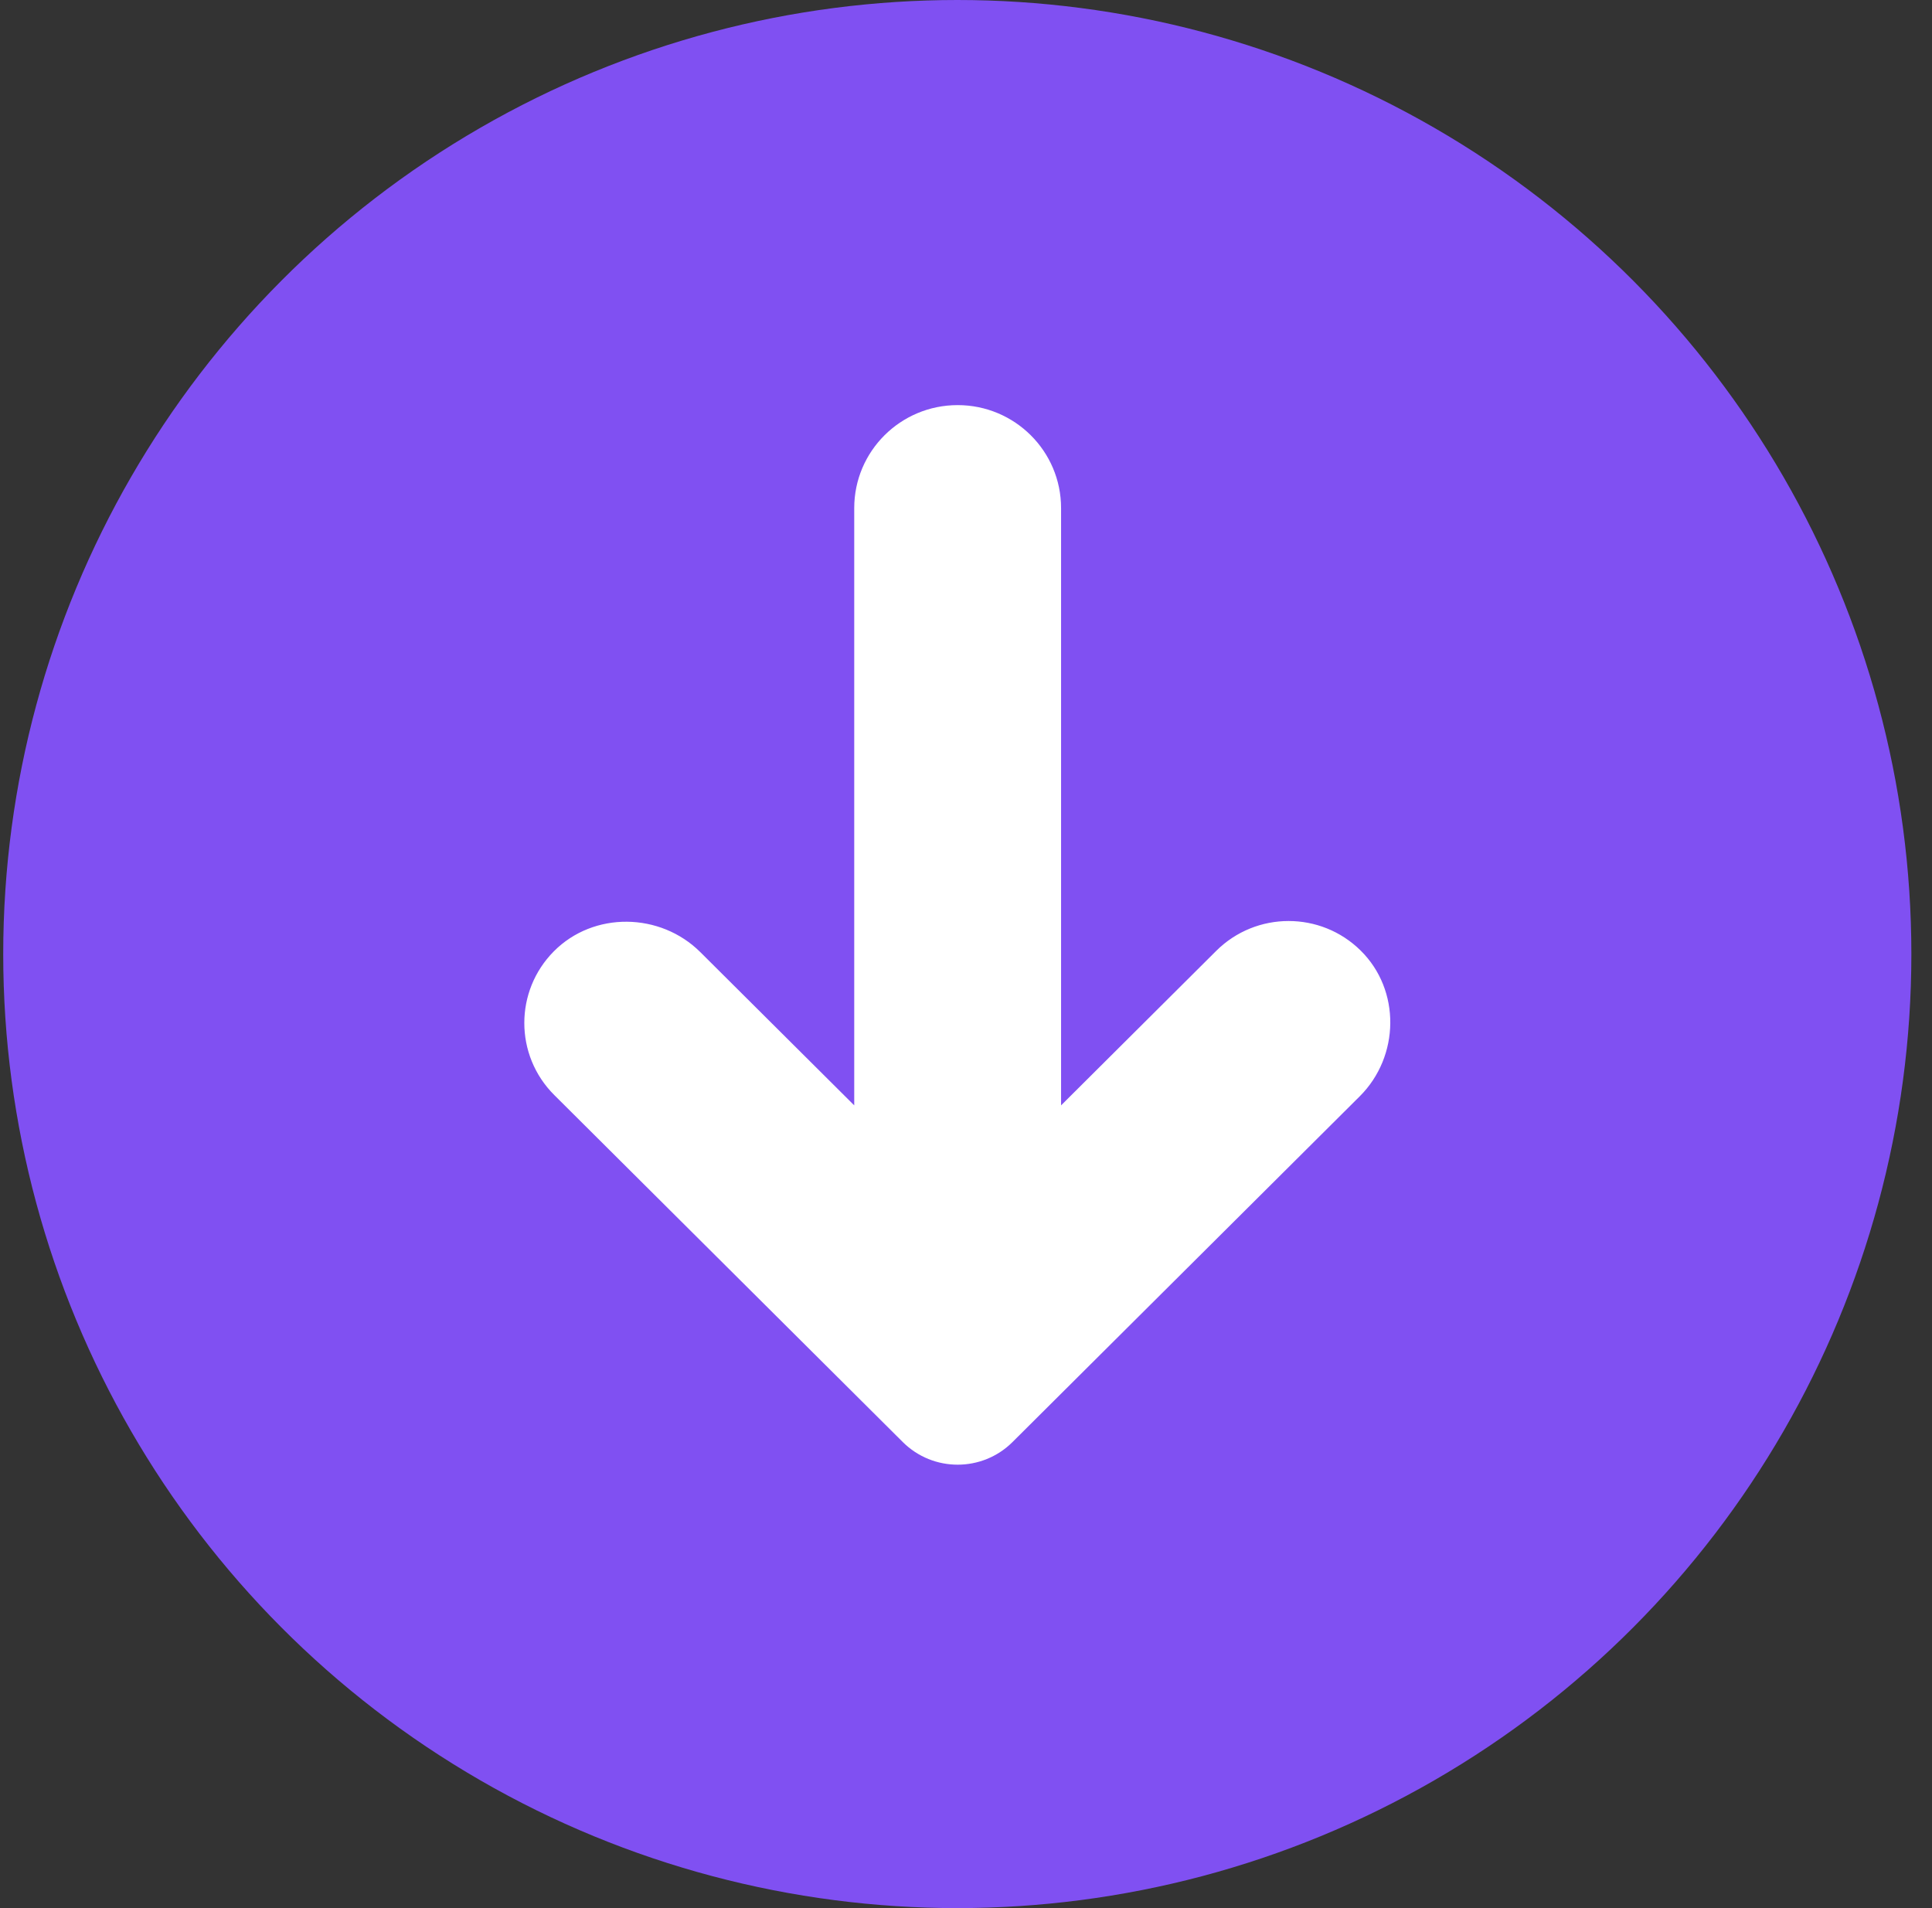 <svg width="81" height="80" viewBox="0 0 81 80" fill="none" xmlns="http://www.w3.org/2000/svg">
<rect x="0" y="0" width="81" height="80" fill="#333333" stroke="none"/>
<circle cx="40.135" cy="40" r="40" fill="#8050F2"/>
<path d="M44.486 46.344L50.99 39.867C51.828 39.033 52.926 38.615 54.026 38.615C55.116 38.615 56.205 39.026 57.04 39.847C58.732 41.509 58.688 44.291 57.007 45.965L42.45 60.46C41.18 61.725 39.12 61.725 37.85 60.46L23.239 45.912C22.401 45.078 21.982 43.984 21.982 42.89C21.982 41.804 22.394 40.72 23.218 39.888C24.888 38.203 27.682 38.247 29.363 39.921L35.814 46.344V21.302C35.814 18.918 37.755 16.985 40.15 16.985C42.545 16.985 44.486 18.918 44.486 21.302V46.344Z" fill="white"/>
</svg>
